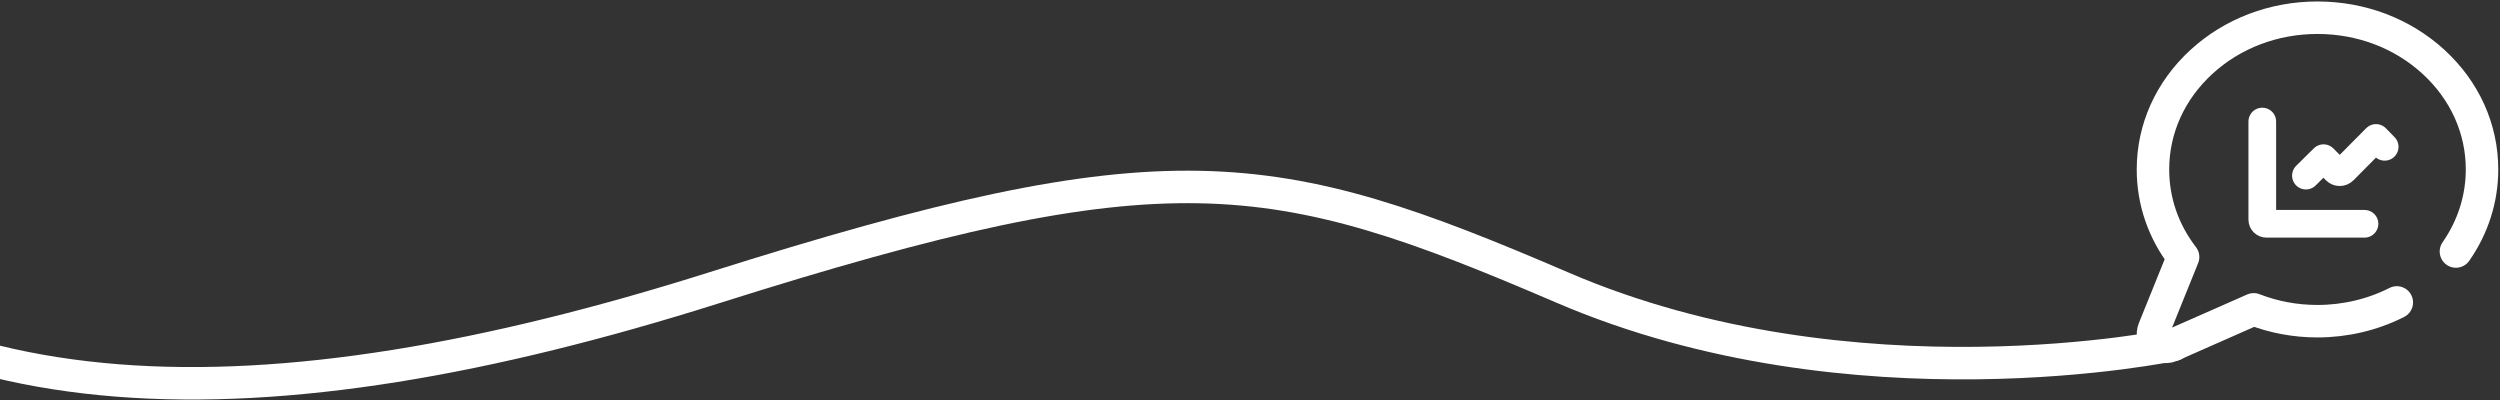 <svg width="1174" height="188" viewBox="0 0 1174 188" fill="none" xmlns="http://www.w3.org/2000/svg">
<rect x="0" y="0" width="1174" height="188" fill="#333333" stroke="none"/>
<path d="M1062.37 57.075V103.141C1062.37 104.219 1063.24 105.092 1064.32 105.092H1110.37" stroke="white" stroke-width="12.994" stroke-linecap="round" stroke-linejoin="round"/>
<path d="M1082.86 82.469L1091.14 74.28L1096.84 80.063C1097.34 80.568 1098.01 80.852 1098.72 80.853H1098.72C1099.43 80.853 1100.1 80.571 1100.6 80.071L1115.77 64.779L1119.84 68.945" stroke="white" stroke-width="12.994" stroke-linecap="round" stroke-linejoin="round"/>
<path d="M1125.54 142.025C1114.2 147.785 1101.32 150.831 1088.29 150.831C1077.89 150.831 1067.82 148.963 1058.33 145.271L1019.5 162.394C1018.72 162.74 1017.89 162.908 1017.07 162.908C1015.53 162.908 1014.02 162.322 1012.87 161.205C1011.1 159.494 1010.55 156.885 1011.47 154.606L1025.18 120.69C1015.91 108.638 1011.03 94.5 1011.03 79.576C1011.03 60.442 1019.14 42.484 1033.85 29.007C1048.42 15.668 1067.76 8.321 1088.29 8.321C1108.83 8.321 1128.16 15.668 1142.73 29.007C1157.45 42.484 1165.56 60.442 1165.56 79.576C1165.56 93.299 1161.32 106.623 1153.3 118.107" stroke="white" stroke-width="15.252" stroke-linecap="round" stroke-linejoin="round"/>
<path d="M-423 70.369C-423 70.369 -244.846 -26.03 -142.398 87.014C-39.95 200.059 122.739 202.354 335.536 135.084C548.333 67.813 597.225 76.36 733.782 135.084C870.339 193.807 1021 161.86 1021 161.86" stroke="white" stroke-width="15.252" stroke-linecap="round" stroke-linejoin="round"/>
</svg>
